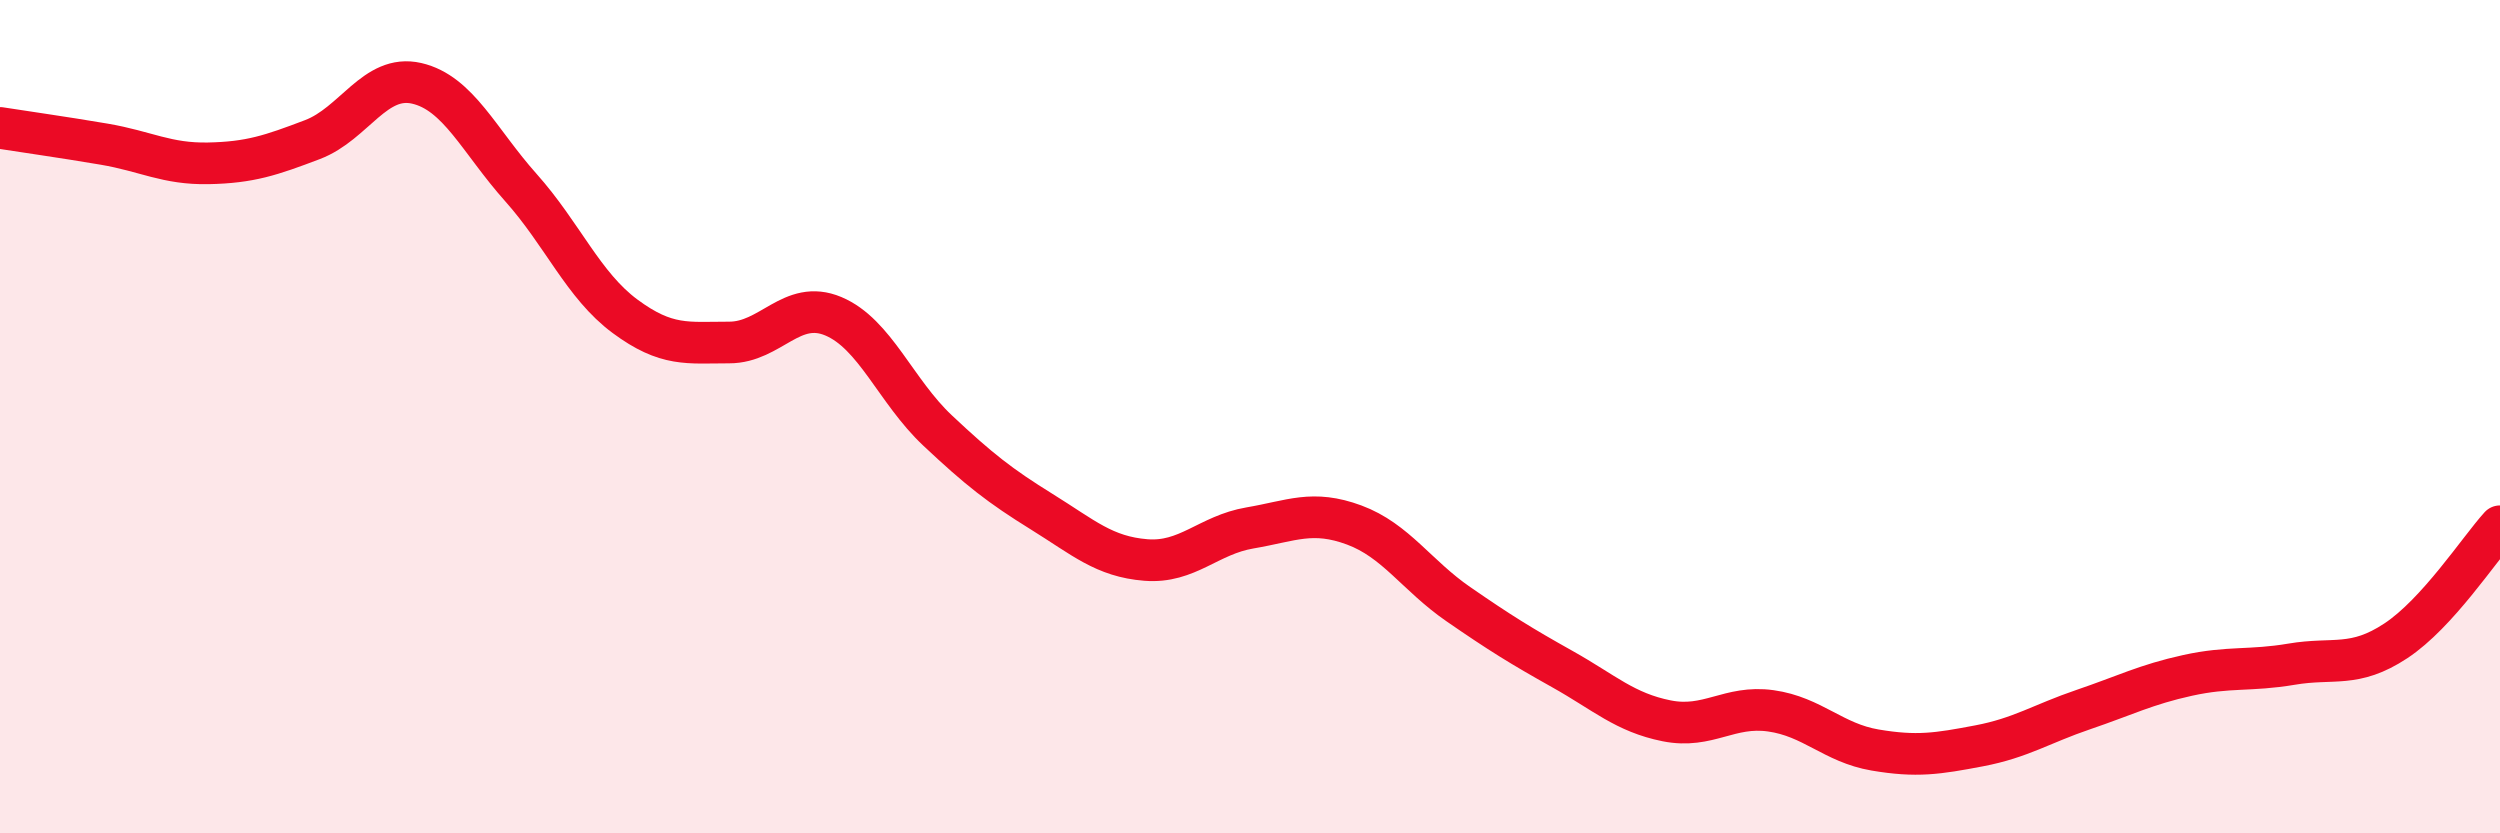 
    <svg width="60" height="20" viewBox="0 0 60 20" xmlns="http://www.w3.org/2000/svg">
      <path
        d="M 0,3.07 C 0.5,3.15 1.5,3.29 2.5,3.46 C 3.5,3.63 4,3.94 5,3.92 C 6,3.9 6.5,3.73 7.5,3.35 C 8.5,2.97 9,1.77 10,2 C 11,2.23 11.5,3.38 12.5,4.5 C 13.5,5.62 14,6.85 15,7.59 C 16,8.33 16.5,8.22 17.5,8.22 C 18.5,8.22 19,7.17 20,7.59 C 21,8.01 21.5,9.39 22.5,10.33 C 23.5,11.27 24,11.66 25,12.28 C 26,12.9 26.5,13.36 27.5,13.44 C 28.5,13.52 29,12.84 30,12.67 C 31,12.5 31.5,12.23 32.5,12.6 C 33.5,12.97 34,13.81 35,14.5 C 36,15.19 36.5,15.5 37.5,16.06 C 38.5,16.62 39,17.1 40,17.3 C 41,17.5 41.5,16.92 42.5,17.06 C 43.5,17.2 44,17.83 45,18 C 46,18.17 46.5,18.09 47.5,17.9 C 48.5,17.71 49,17.37 50,17.03 C 51,16.69 51.5,16.43 52.5,16.21 C 53.5,15.99 54,16.11 55,15.94 C 56,15.77 56.5,16.04 57.5,15.38 C 58.5,14.72 59.5,13.18 60,12.63L60 20L0 20Z"
        fill="#EB0A25"
        opacity="0.1"
        stroke-linecap="round"
        stroke-linejoin="round"
      />
      <path
        d="M 0,3.07 C 0.5,3.15 1.5,3.29 2.5,3.46 C 3.5,3.63 4,3.94 5,3.92 C 6,3.9 6.5,3.73 7.5,3.35 C 8.5,2.97 9,1.77 10,2 C 11,2.23 11.5,3.38 12.5,4.5 C 13.5,5.62 14,6.85 15,7.59 C 16,8.33 16.5,8.22 17.5,8.22 C 18.5,8.22 19,7.17 20,7.59 C 21,8.01 21.5,9.39 22.5,10.33 C 23.5,11.27 24,11.66 25,12.28 C 26,12.9 26.5,13.36 27.5,13.44 C 28.5,13.52 29,12.84 30,12.67 C 31,12.5 31.5,12.23 32.5,12.6 C 33.5,12.97 34,13.81 35,14.5 C 36,15.19 36.5,15.5 37.5,16.06 C 38.5,16.62 39,17.1 40,17.3 C 41,17.5 41.5,16.92 42.5,17.06 C 43.5,17.2 44,17.83 45,18 C 46,18.17 46.5,18.09 47.5,17.9 C 48.5,17.71 49,17.37 50,17.03 C 51,16.69 51.5,16.43 52.5,16.21 C 53.5,15.99 54,16.11 55,15.94 C 56,15.77 56.5,16.04 57.5,15.38 C 58.5,14.72 59.5,13.18 60,12.63"
        stroke="#EB0A25"
        stroke-width="1"
        fill="none"
        stroke-linecap="round"
        stroke-linejoin="round"
      />
    </svg>
  
